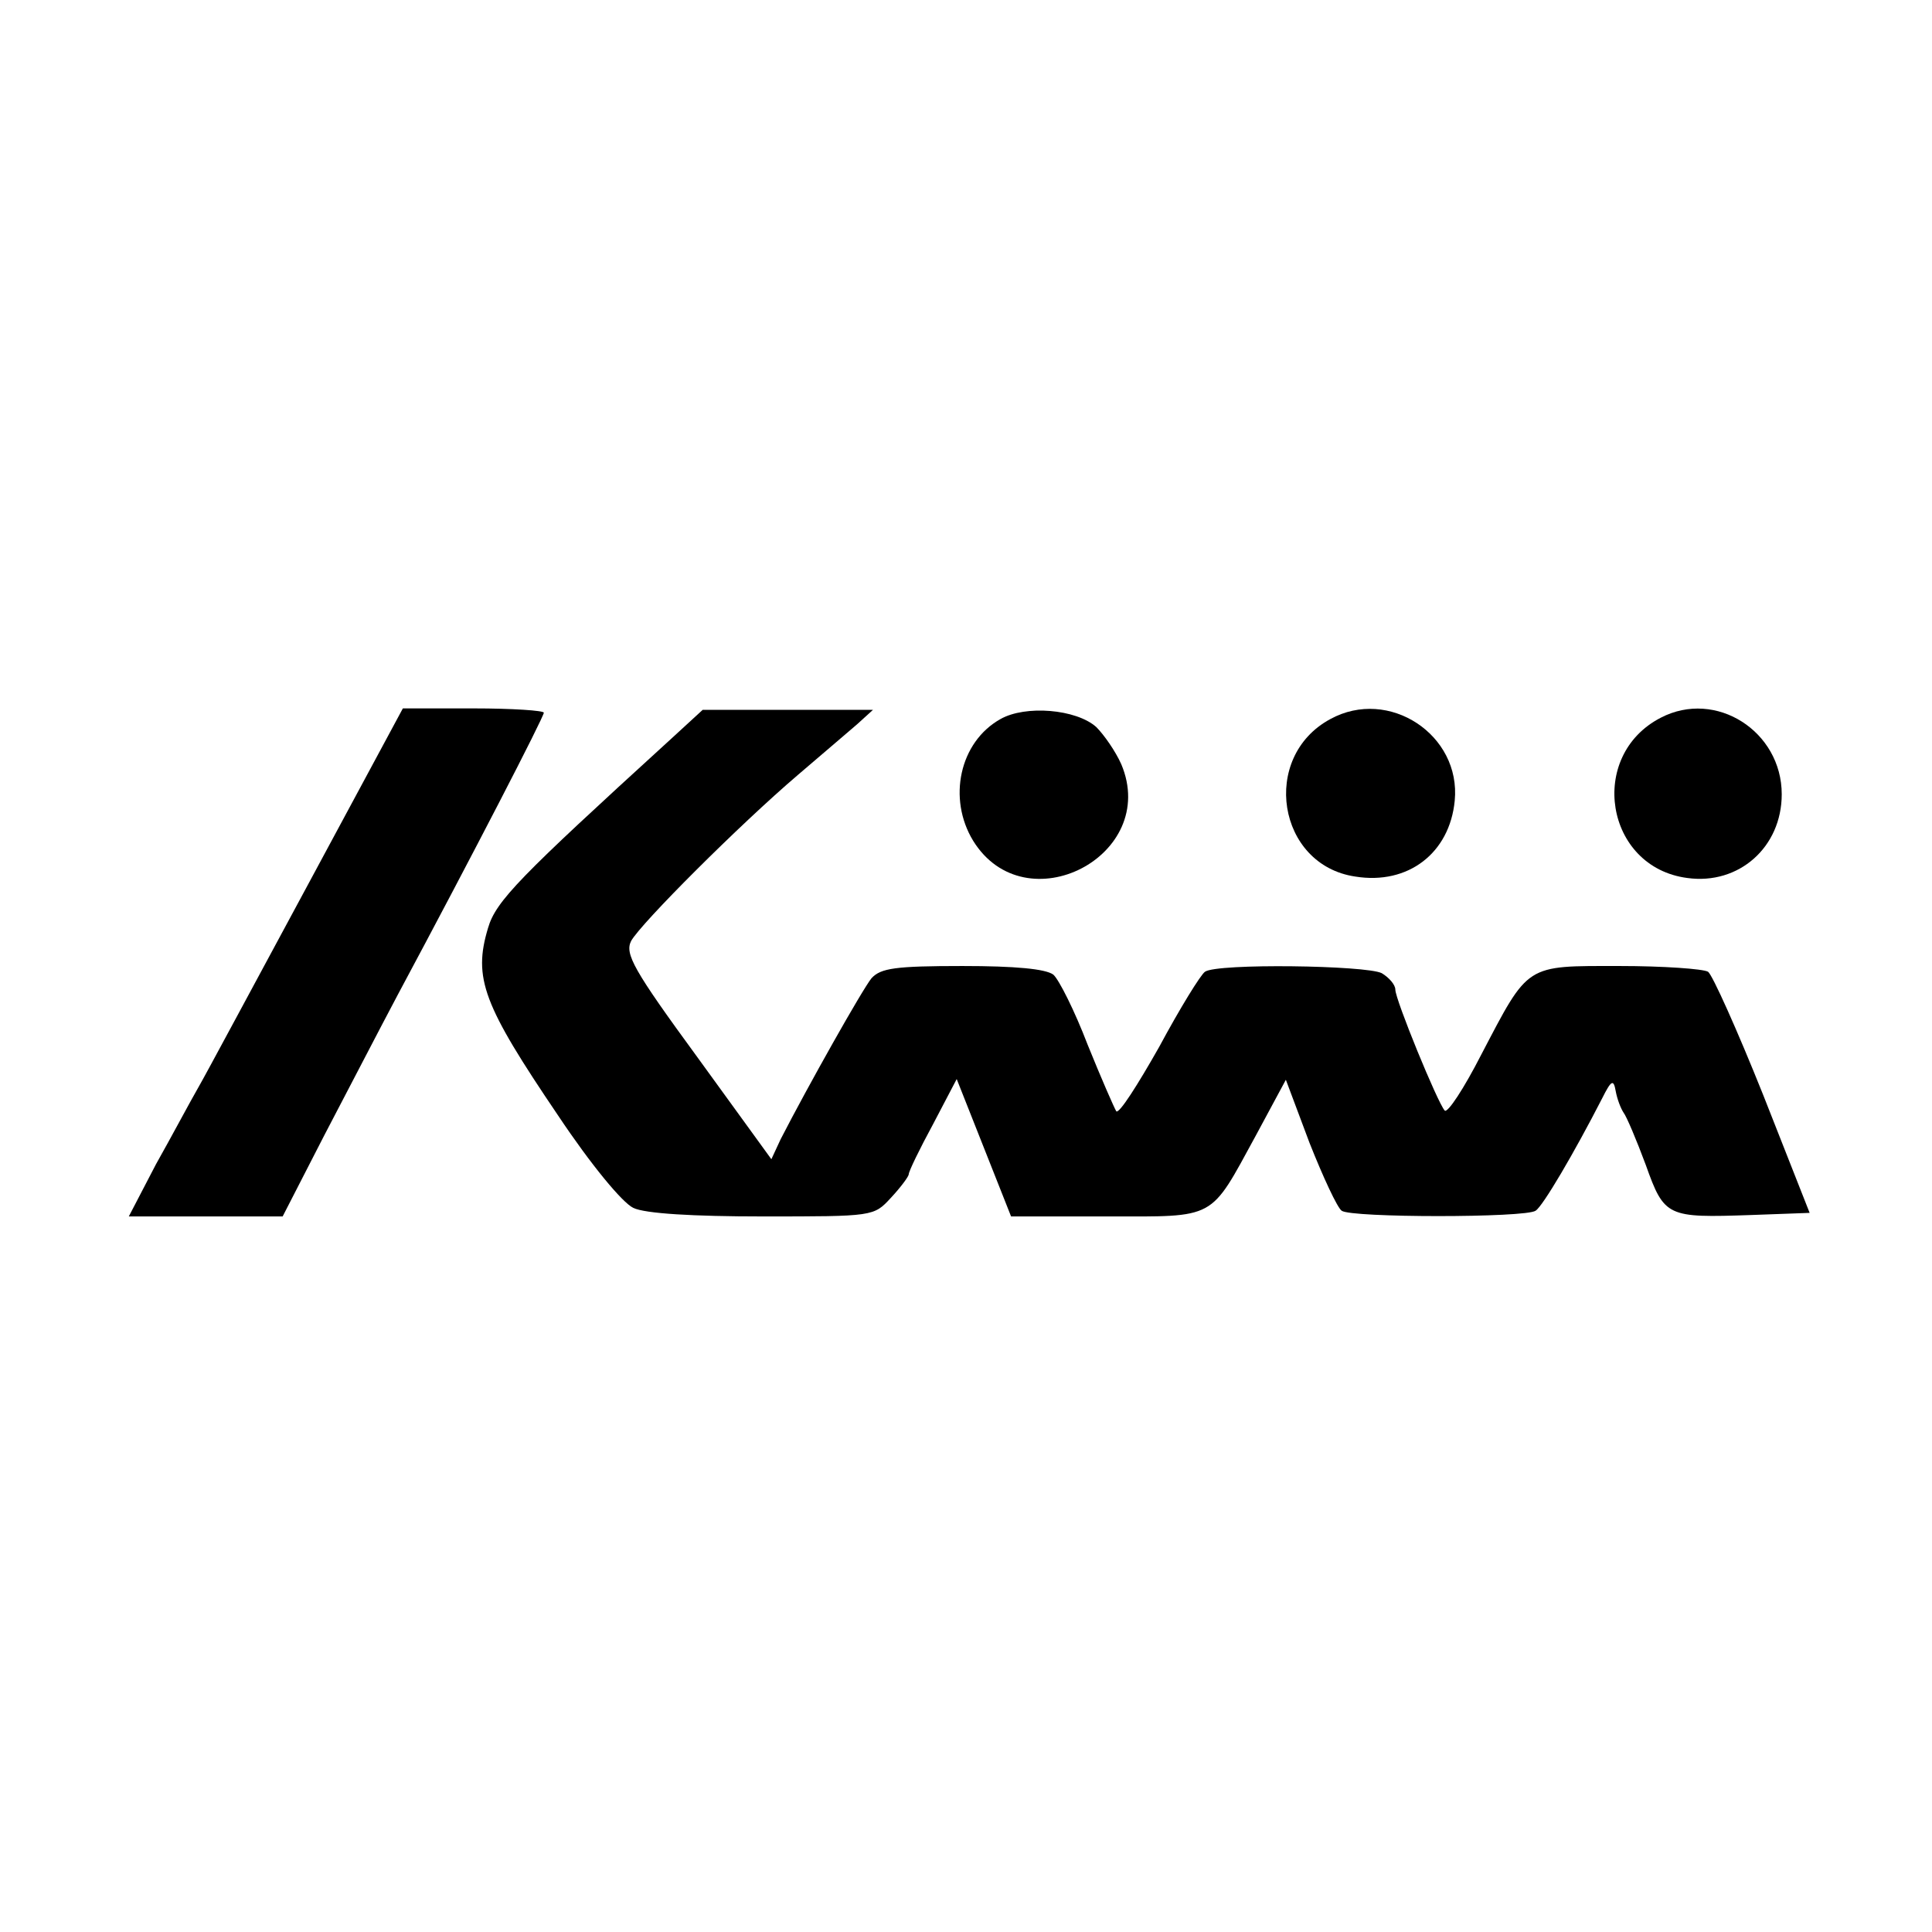 <?xml version="1.0" standalone="no"?>
<!DOCTYPE svg PUBLIC "-//W3C//DTD SVG 20010904//EN"
 "http://www.w3.org/TR/2001/REC-SVG-20010904/DTD/svg10.dtd">
<svg version="1.0" xmlns="http://www.w3.org/2000/svg"
 width="270pt" height="270pt" viewBox="0 0 270 270"
 preserveAspectRatio="xMidYMid meet">
<g transform="translate(0,270) scale(0.1,-0.1)"
fill="#000000" stroke="none">
<path d="M430 1463 c-74 -137 -142 -264 -153 -283 -11 -19 -37 -68 -59 -107
l-38 -73 107 0 108 0 58 113 c32 61 78 150 103 197 105 196 204 388 204 394 0
3 -44 6 -98 6 l-99 0 -133 -247z"/>
<path d="M933 1663 c-206 -188 -240 -222 -251 -260 -21 -70 -7 -107 98 -262
46 -69 90 -122 105 -129 16 -8 84 -12 181 -12 155 0 155 0 179 26 14 15 25 30
25 33 0 4 15 35 34 70 l33 63 38 -96 38 -96 134 0 c154 0 143 -6 208 113 l42
78 33 -88 c19 -48 39 -91 45 -95 13 -10 257 -10 271 0 10 6 54 81 93 157 13
26 16 27 19 10 2 -11 7 -24 11 -30 4 -5 18 -38 31 -73 26 -73 30 -74 147 -70
l82 3 -65 165 c-36 90 -71 168 -77 172 -7 4 -62 8 -124 8 -132 0 -126 4 -193
-124 -24 -47 -47 -82 -51 -78 -10 11 -69 155 -69 169 0 7 -9 17 -19 23 -22 11
-230 14 -247 2 -6 -4 -35 -51 -64 -105 -30 -53 -56 -94 -60 -90 -3 5 -21 46
-40 93 -18 47 -40 91 -48 98 -11 8 -53 12 -127 12 -94 0 -114 -3 -127 -17 -13
-16 -89 -151 -127 -225 l-13 -28 -103 142 c-90 123 -102 145 -93 163 14 25
151 162 233 232 33 28 70 60 83 71 l22 20 -119 0 -119 0 -49 -45z"/>
<path d="M1398 1695 c-57 -32 -74 -111 -38 -170 73 -118 261 -21 207 107 -8
18 -24 41 -35 52 -28 25 -99 31 -134 11z"/>
<path d="M1859 1695 c-98 -53 -74 -204 35 -220 74 -12 132 33 139 106 9 92
-92 159 -174 114z"/>
<path d="M2321 1697 c-103 -53 -78 -209 37 -224 72 -10 132 43 132 117 0 88
-92 147 -169 107z"/>
</g>
</svg>
